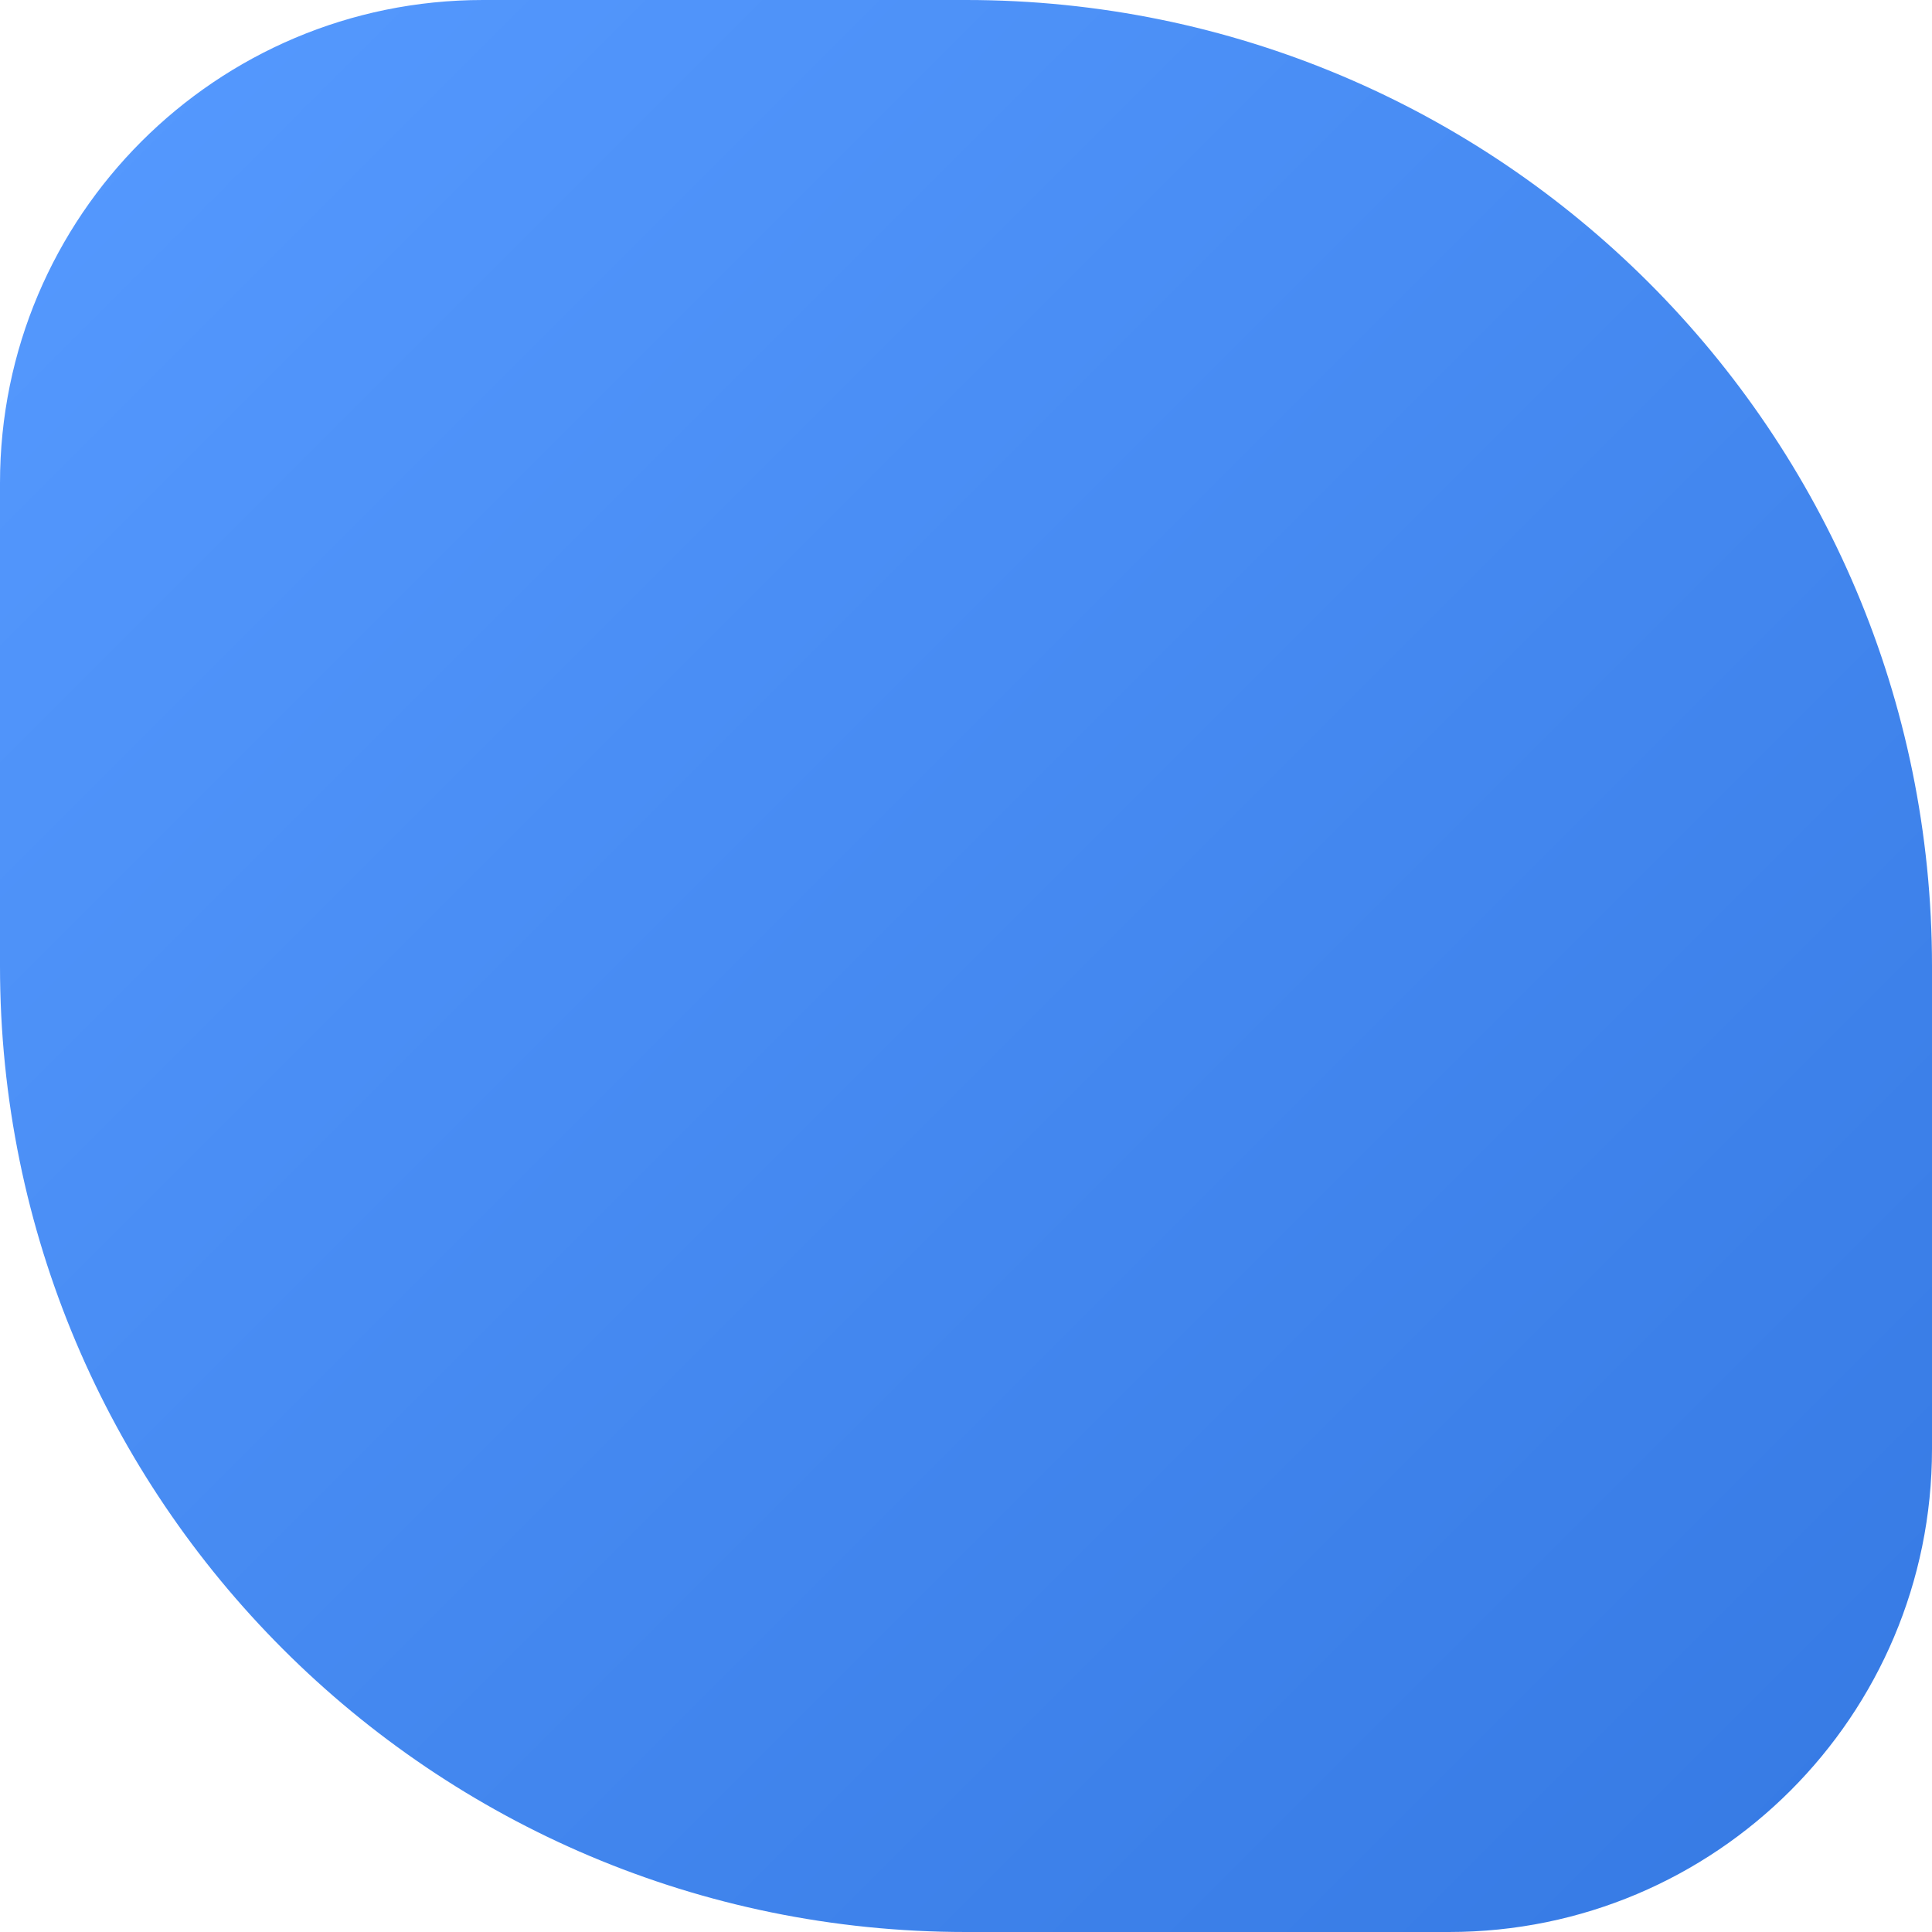 <?xml version="1.0" encoding="UTF-8"?> <svg xmlns="http://www.w3.org/2000/svg" width="12" height="12" viewBox="0 0 12 12" fill="none"> <path d="M0 3C0 1.343 1.343 0 3 0H6C9.314 0 12 2.686 12 6V9C12 10.657 10.657 12 9 12H6C2.686 12 0 9.314 0 6V3Z" fill="url(#paint0_linear_391_139)"></path> <defs> <linearGradient id="paint0_linear_391_139" x1="0" y1="0" x2="12" y2="12" gradientUnits="userSpaceOnUse"> <stop stop-color="#569AFF"></stop> <stop offset="1" stop-color="#3579E3"></stop> </linearGradient> </defs> </svg> 